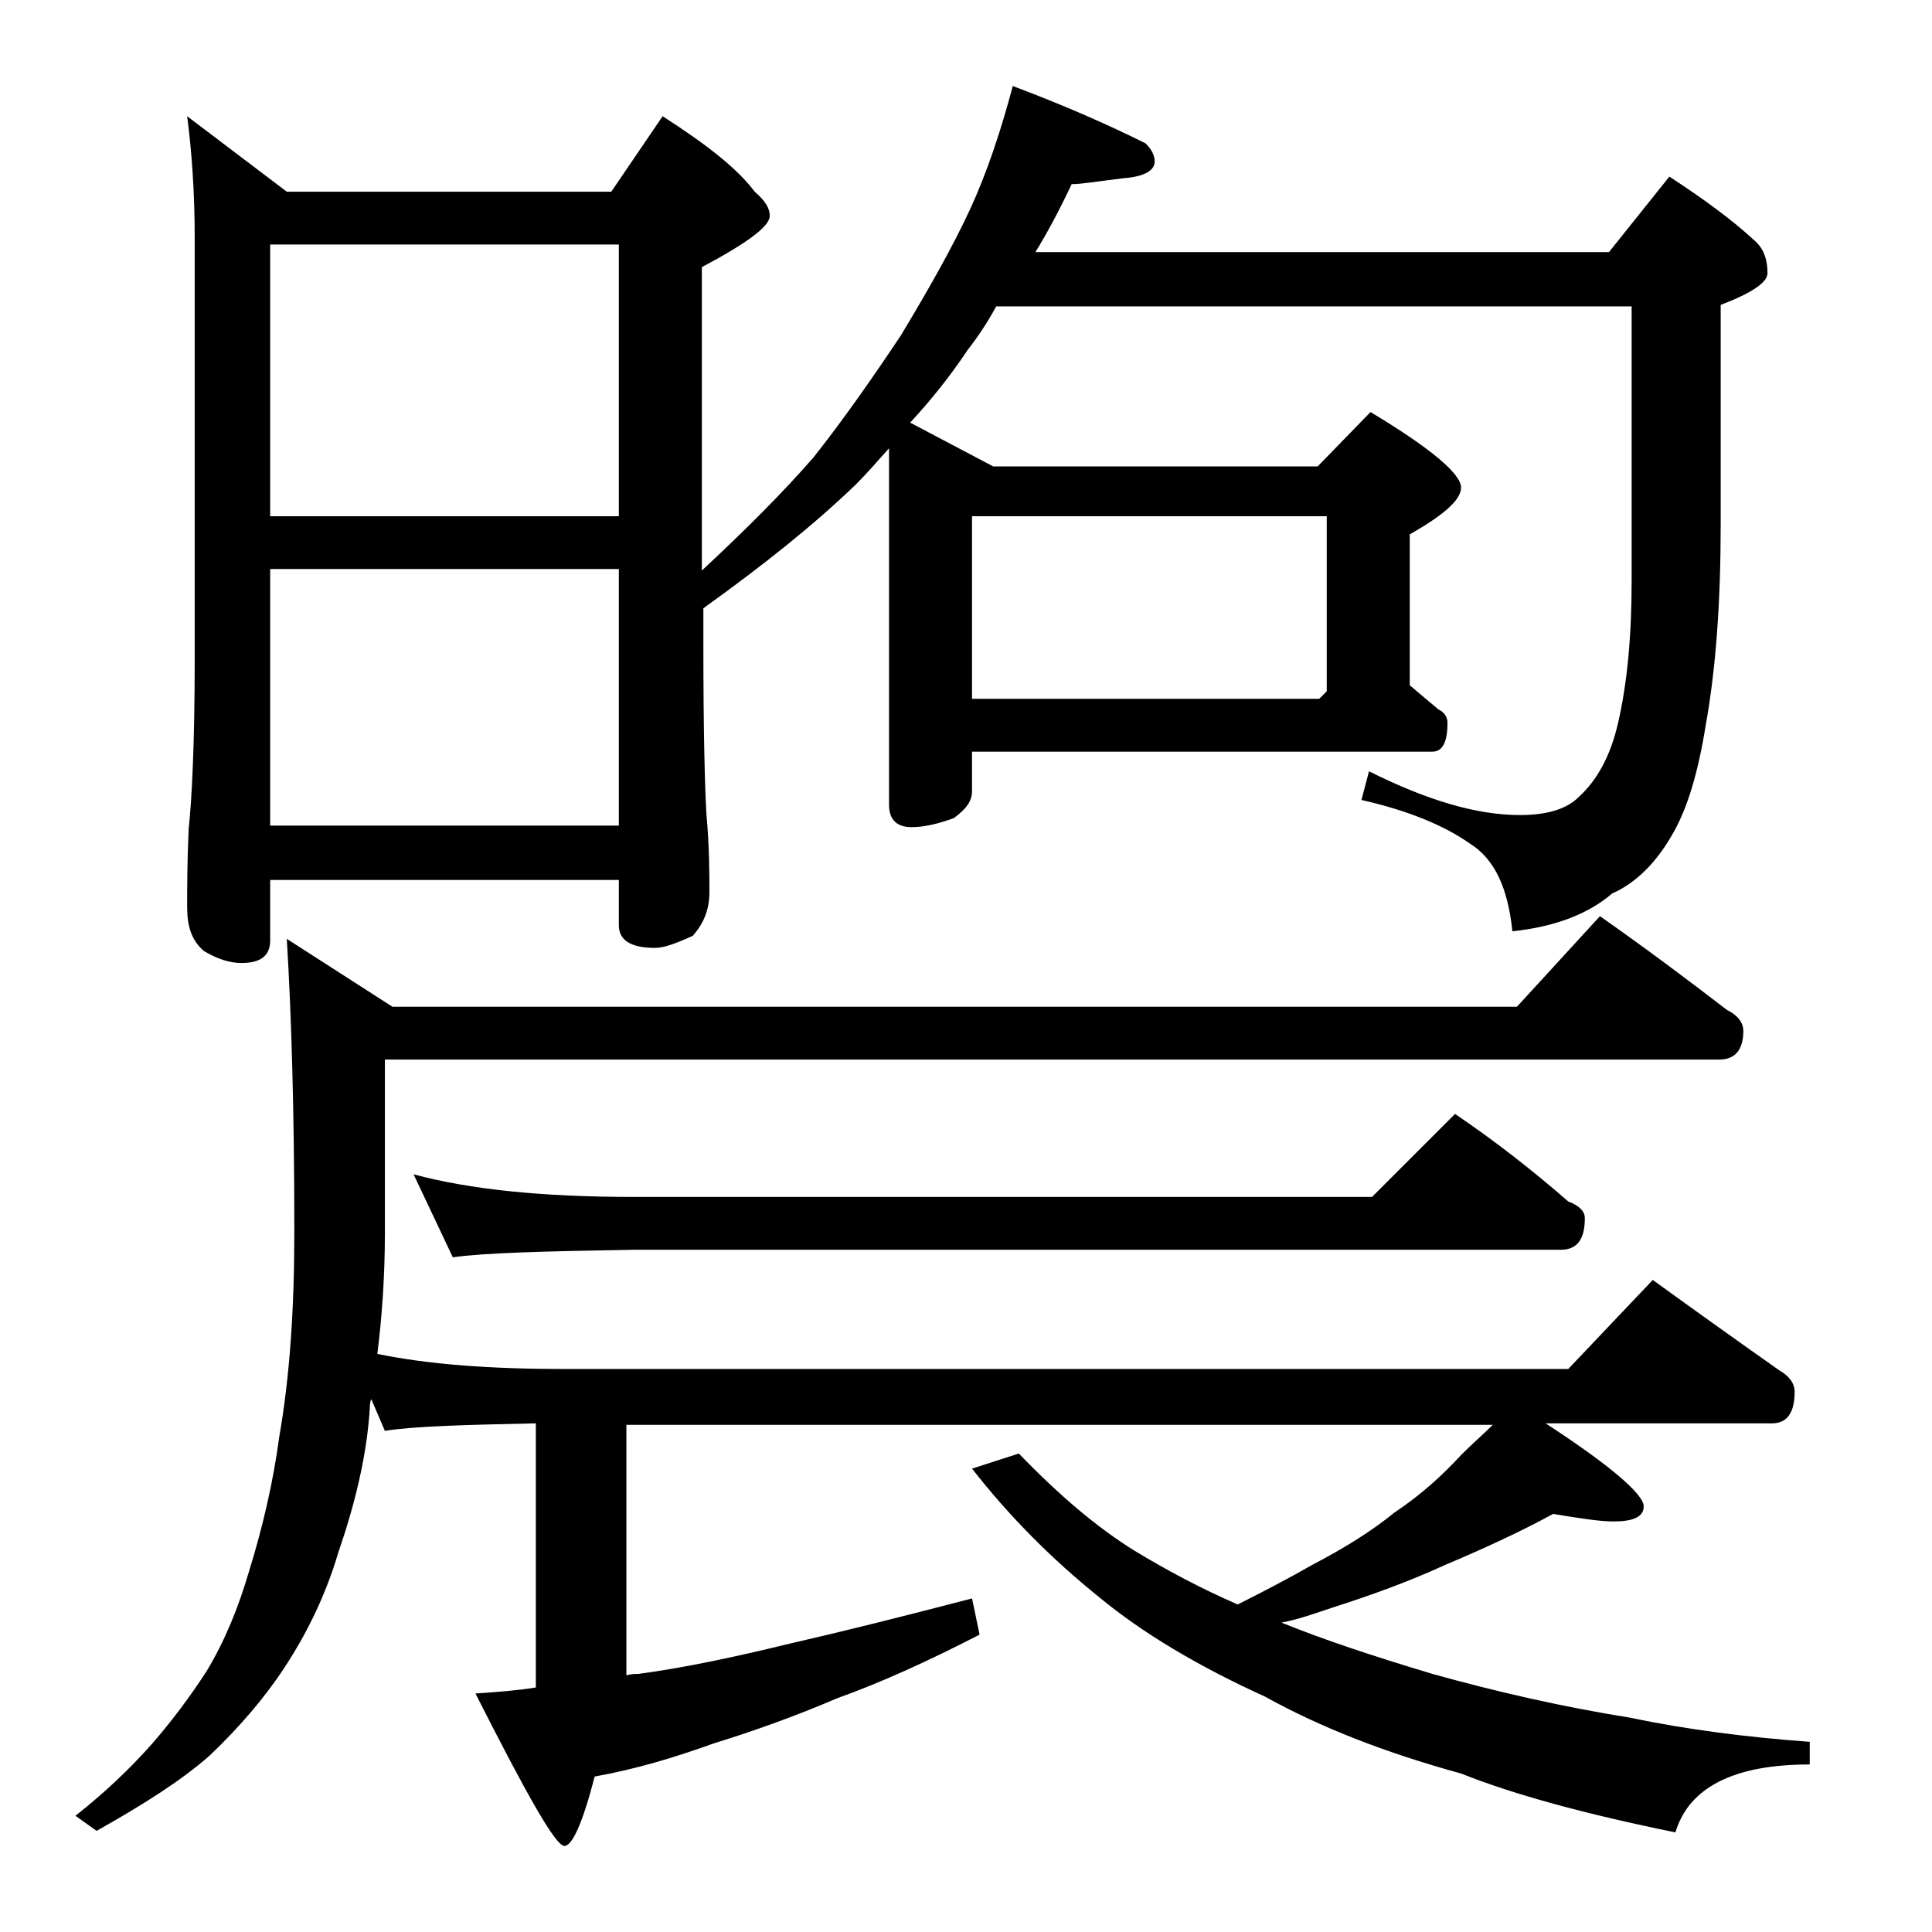 <?xml version="1.0" encoding="utf-8"?>
<!-- Generator: Adobe Illustrator 18.0.0, SVG Export Plug-In . SVG Version: 6.00 Build 0)  -->
<!DOCTYPE svg PUBLIC "-//W3C//DTD SVG 1.1//EN" "http://www.w3.org/Graphics/SVG/1.1/DTD/svg11.dtd">
<svg version="1.1" id="Layer_1" xmlns="http://www.w3.org/2000/svg" xmlns:xlink="http://www.w3.org/1999/xlink" x="0px" y="0px"
	 viewBox="0 0 128 128" enable-background="new 0 0 128 128" xml:space="preserve">
<path d="M106,60.7c3,2.1,5.8,4.2,8.4,6.2c0.8,0.4,1.1,0.9,1.1,1.4c0,1.2-0.5,1.9-1.6,1.9H25.5v11.5c0,2.9-0.2,5.6-0.5,8
	c3.4,0.7,7.5,1,12.4,1h66.5l5.6-5.9c2.9,2.1,5.7,4.1,8.4,6c0.7,0.4,1,0.9,1,1.4c0,1.4-0.5,2.1-1.5,2.1h-15c4.3,2.8,6.5,4.7,6.5,5.5
	c0,0.7-0.7,1-2,1c-0.9,0-2.2-0.2-4-0.5c-2.2,1.2-4.6,2.3-7.2,3.4c-2.4,1.1-4.9,2-7.4,2.8c-1.2,0.4-2.3,0.8-3.4,1
	c2.7,1.1,6,2.2,10,3.4c4.3,1.2,8.7,2.2,13.1,2.9c3.8,0.8,7.8,1.3,11.9,1.6v1.5c-5,0-8,1.5-8.9,4.5c-5.9-1.2-10.7-2.5-14.2-3.9
	c-5.1-1.4-9.4-3.1-13-5.1c-4.4-2-8.1-4.2-11-6.6c-3.1-2.5-5.9-5.3-8.4-8.5l3.1-1c2.7,2.8,5.2,4.9,7.6,6.4c2.3,1.4,4.6,2.6,6.9,3.6
	c1.8-0.9,3.5-1.8,4.9-2.6c2.1-1.1,3.9-2.2,5.5-3.5c1.8-1.2,3.2-2.5,4.4-3.8c0.8-0.8,1.5-1.4,2.1-2H41.5v16.6
	c0.3-0.1,0.6-0.1,0.8-0.1c3-0.4,6.3-1.1,10-2c3.5-0.8,7.5-1.8,12.1-3l0.5,2.4c-3.5,1.8-6.6,3.2-9.4,4.2c-2.8,1.2-5.6,2.2-8.2,3
	c-2.5,0.9-5.1,1.7-7.9,2.2c-0.8,3.1-1.5,4.6-2,4.6c-0.6,0-2.5-3.4-5.9-10.1c1.4-0.1,2.8-0.2,4-0.4V94.3c-4.8,0.1-8.2,0.2-10,0.5
	l-0.9-2.1c-0.1,0.2-0.1,0.5-0.1,0.6c-0.2,3.2-1,6.4-2.1,9.6c-0.8,2.7-2,5.2-3.5,7.5c-1.3,2-3,4-5,5.9c-1.8,1.6-4.3,3.2-7.5,5l-1.4-1
	c1.9-1.5,3.6-3.1,5.1-4.8c1.3-1.5,2.5-3.1,3.6-4.8c1.2-2,2.1-4.2,2.8-6.6c0.9-2.9,1.6-5.9,2-8.9c0.7-4,1-8.5,1-13.6
	c0-8.1-0.2-14.5-0.5-19.4l7,4.5h74.5L106,60.7z M12.4,7.7l6.6,5h21.5l3.4-5c2.8,1.8,4.9,3.4,6.1,5c0.7,0.6,1,1.1,1,1.6
	c0,0.7-1.5,1.8-4.5,3.4v20.1c2.9-2.7,5.4-5.2,7.4-7.5c1.9-2.4,3.8-5.1,5.8-8.1c1.8-3,3.4-5.8,4.6-8.4c1.1-2.4,2-5.1,2.8-8.1
	c3.2,1.2,6.2,2.5,8.8,3.8c0.4,0.4,0.6,0.8,0.6,1.2c0,0.6-0.7,1-2,1.1c-1.7,0.2-2.8,0.4-3.5,0.4c-0.8,1.7-1.6,3.2-2.4,4.5h38l4-5
	c2.3,1.5,4.2,2.9,5.6,4.2c0.6,0.5,0.9,1.2,0.9,2.2c0,0.6-1,1.3-3.1,2.1v14.5c0,5.1-0.3,9.5-1,13.4c-0.5,3.1-1.2,5.4-2.1,7
	c-1.1,2-2.5,3.4-4.1,4.1c-1.5,1.3-3.7,2.2-6.6,2.5c-0.3-2.9-1.2-4.8-2.8-5.8c-1.7-1.2-4.1-2.2-7.2-2.9l0.5-1.9
	c3.8,1.9,7.1,2.9,10,2.9c1.8,0,3.1-0.4,3.9-1.2c1.2-1.1,2.1-2.7,2.6-4.9c0.6-2.6,0.9-5.7,0.9-9.4V20.3H66c-0.6,1.1-1.2,2-1.9,2.9
	c-1.2,1.8-2.5,3.4-3.8,4.8l5.5,2.9h21.5l3.5-3.6c4,2.4,6,4.1,6,5c0,0.8-1.1,1.8-3.4,3.1v10c0.7,0.6,1.3,1.1,1.9,1.6
	c0.4,0.2,0.6,0.5,0.6,0.9c0,1.2-0.3,1.9-1,1.9H64.4v2.6c0,0.7-0.4,1.2-1.2,1.8c-1.1,0.4-2,0.6-2.8,0.6c-1,0-1.5-0.5-1.5-1.5V29.7
	c-0.8,0.9-1.5,1.7-2.2,2.4c-2.8,2.7-6.2,5.4-10.1,8.2v2.4c0,5.8,0.1,9.5,0.2,11.2c0.2,2.2,0.2,4,0.2,5.2c0,1.2-0.4,2.1-1.1,2.9
	c-1.1,0.5-1.9,0.8-2.5,0.8c-1.6,0-2.4-0.5-2.4-1.5v-3H17.9v4c0,1-0.6,1.5-1.9,1.5c-0.7,0-1.5-0.2-2.5-0.8c-0.8-0.7-1.1-1.6-1.1-2.9
	s0-3,0.1-5.2c0.2-1.8,0.4-5.5,0.4-11.2V15.8C12.9,12.7,12.7,10,12.4,7.7z M17.9,34.2H41v-18H17.9V34.2z M17.9,54.7H41v-17H17.9V54.7
	z M27.4,77.8c3.7,1,8.5,1.5,14.6,1.5h48.9l5.5-5.5c2.8,1.9,5.2,3.8,7.5,5.8c0.8,0.3,1.1,0.7,1.1,1.1c0,1.4-0.5,2.1-1.6,2.1H42
	c-5.9,0.1-9.9,0.2-12,0.5L27.4,77.8z M64.4,46.3h23l0.5-0.5V34.2H64.4V46.3z"/>
</svg>
